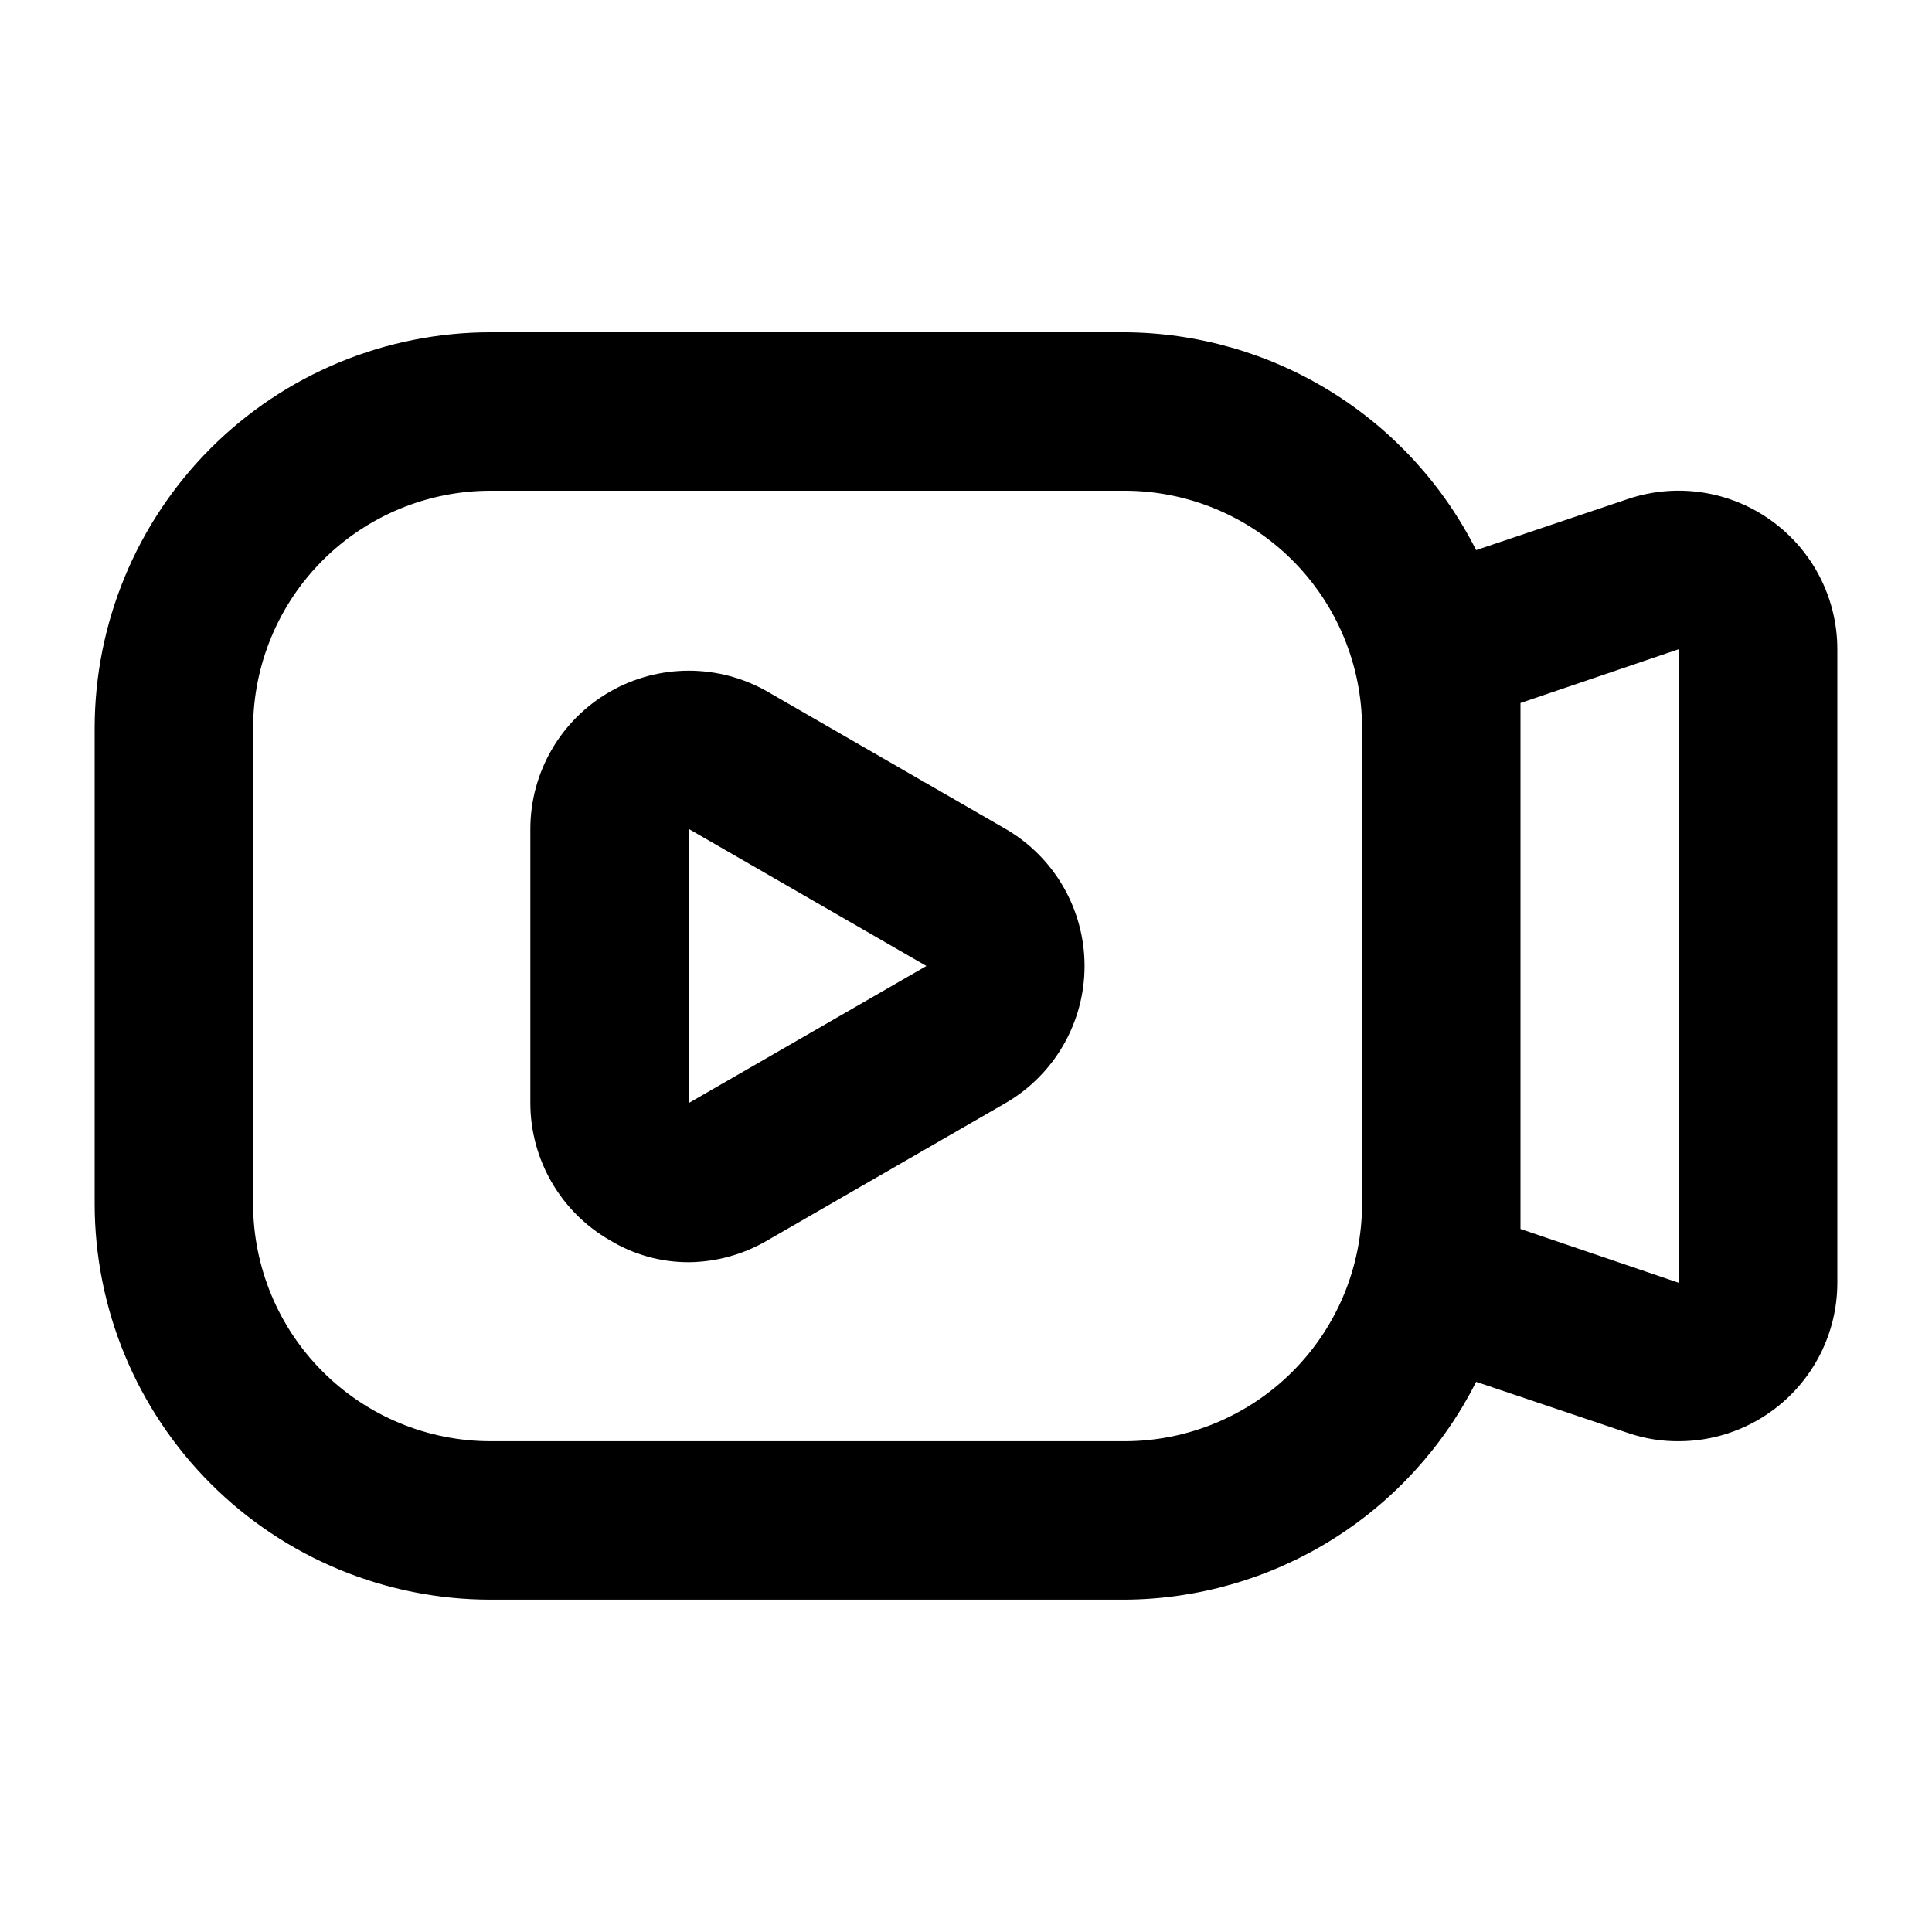 <?xml version="1.0" encoding="UTF-8"?>
<!-- Uploaded to: SVG Repo, www.svgrepo.com, Generator: SVG Repo Mixer Tools -->
<svg fill="#000000" width="800px" height="800px" version="1.1" viewBox="144 144 512 512" xmlns="http://www.w3.org/2000/svg">
 <g>
  <path d="m613.49 282.02c-10.922-7.914-24.977-10.102-37.785-5.879l-40.516 13.645c-8.707-17.277-22.02-31.812-38.465-42-16.449-10.188-35.395-15.629-54.738-15.727h-167.94c-27.84 0-54.535 11.059-74.219 30.742-19.684 19.684-30.742 46.379-30.742 74.219v125.95c0 27.836 11.059 54.531 30.742 74.215s46.379 30.742 74.219 30.742h167.94c19.344-0.098 38.289-5.539 54.738-15.727 16.445-10.188 29.758-24.723 38.465-42l40.516 13.645c4.262 1.43 8.73 2.137 13.223 2.098 8.824-0.012 17.418-2.801 24.562-7.977 10.93-7.883 17.41-20.531 17.422-34.008v-167.93c-0.012-13.477-6.492-26.125-17.422-34.008zm-108.53 180.95c0 16.699-6.633 32.719-18.445 44.527-11.809 11.812-27.828 18.445-44.527 18.445h-167.94c-16.703 0-32.723-6.633-44.531-18.445-11.812-11.809-18.445-27.828-18.445-44.527v-125.95c0-16.703 6.633-32.723 18.445-44.531 11.809-11.812 27.828-18.445 44.531-18.445h167.94c16.699 0 32.719 6.633 44.527 18.445 11.812 11.809 18.445 27.828 18.445 44.531zm41.984 6.719v-6.719-125.95-6.719l41.984-14.273v167.94z"/>
  <path d="m410.5 363.68-62.977-36.316c-12.984-7.496-28.98-7.5-41.965-0.012-12.988 7.488-20.996 21.336-21.012 36.328v72.633c0.016 14.984 8.016 28.824 20.992 36.316 6.324 3.848 13.586 5.883 20.992 5.875 7.391-0.074 14.633-2.102 20.992-5.875l62.977-36.316c12.945-7.512 20.918-21.348 20.918-36.316s-7.973-28.809-20.918-36.316zm-83.969 72.633v-72.633l62.977 36.316z"/>
 </g>
</svg>